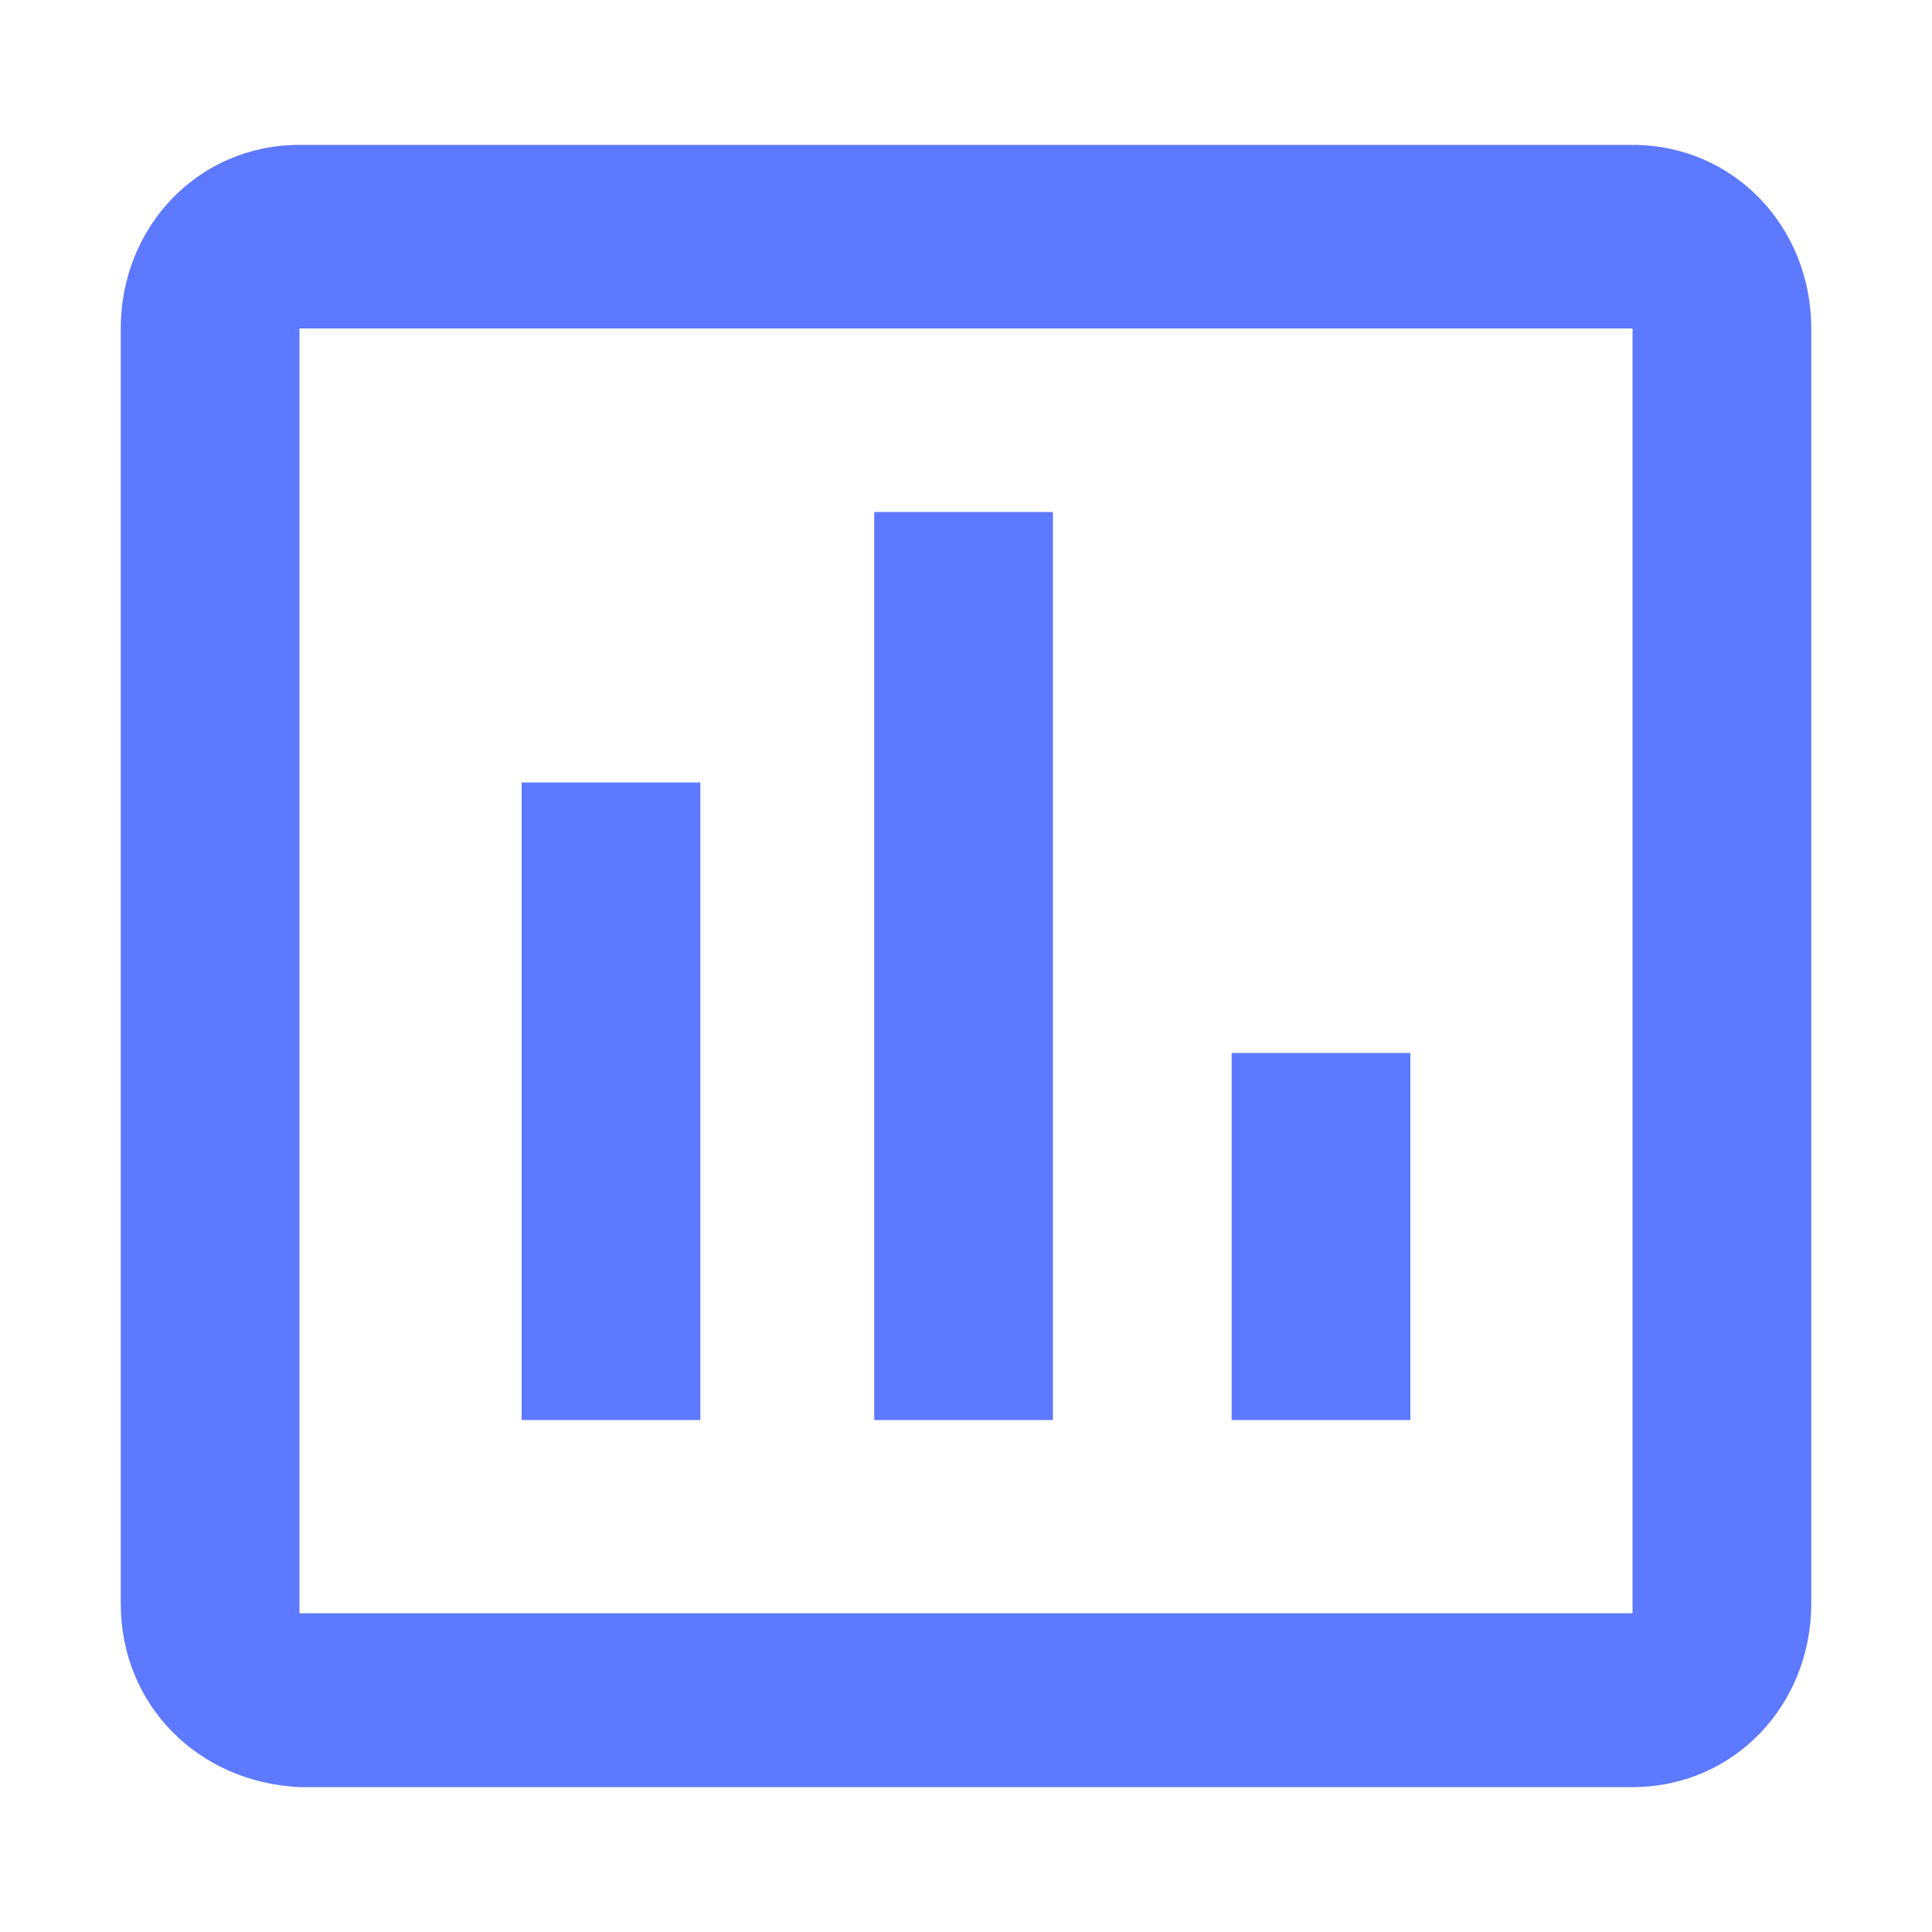 <?xml version="1.0" encoding="utf-8"?>
<!-- Generator: Adobe Illustrator 25.2.1, SVG Export Plug-In . SVG Version: 6.00 Build 0)  -->
<svg version="1.1" id="Layer_1" xmlns="http://www.w3.org/2000/svg" xmlns:xlink="http://www.w3.org/1999/xlink" x="0px" y="0px"
	 viewBox="0 0 40 40" style="enable-background:new 0 0 40 40;" xml:space="preserve">
<style type="text/css">
	.st0{fill:none;}
	.st1{fill:#5C79FF;}
</style>
<path class="st0" d="M0,0h40v40H0V0z"/>
<path class="st1" d="M14.5,29.4h-3.7V16.2h3.7L14.5,29.4z M21.8,29.4h-3.7V10.6h3.7L21.8,29.4z M29.2,29.4h-3.7v-7.6h3.7V29.4z
	 M33.8,33.4H6.2V6.8h27.6L33.8,33.4z M33.8,3H6.2C4.1,3,2.5,4.7,2.5,6.8v26.4c0,2.1,1.6,3.7,3.7,3.8h27.6c2.1,0,3.7-1.7,3.7-3.8V6.8
	C37.5,4.7,35.9,3,33.8,3z"/>
</svg>
